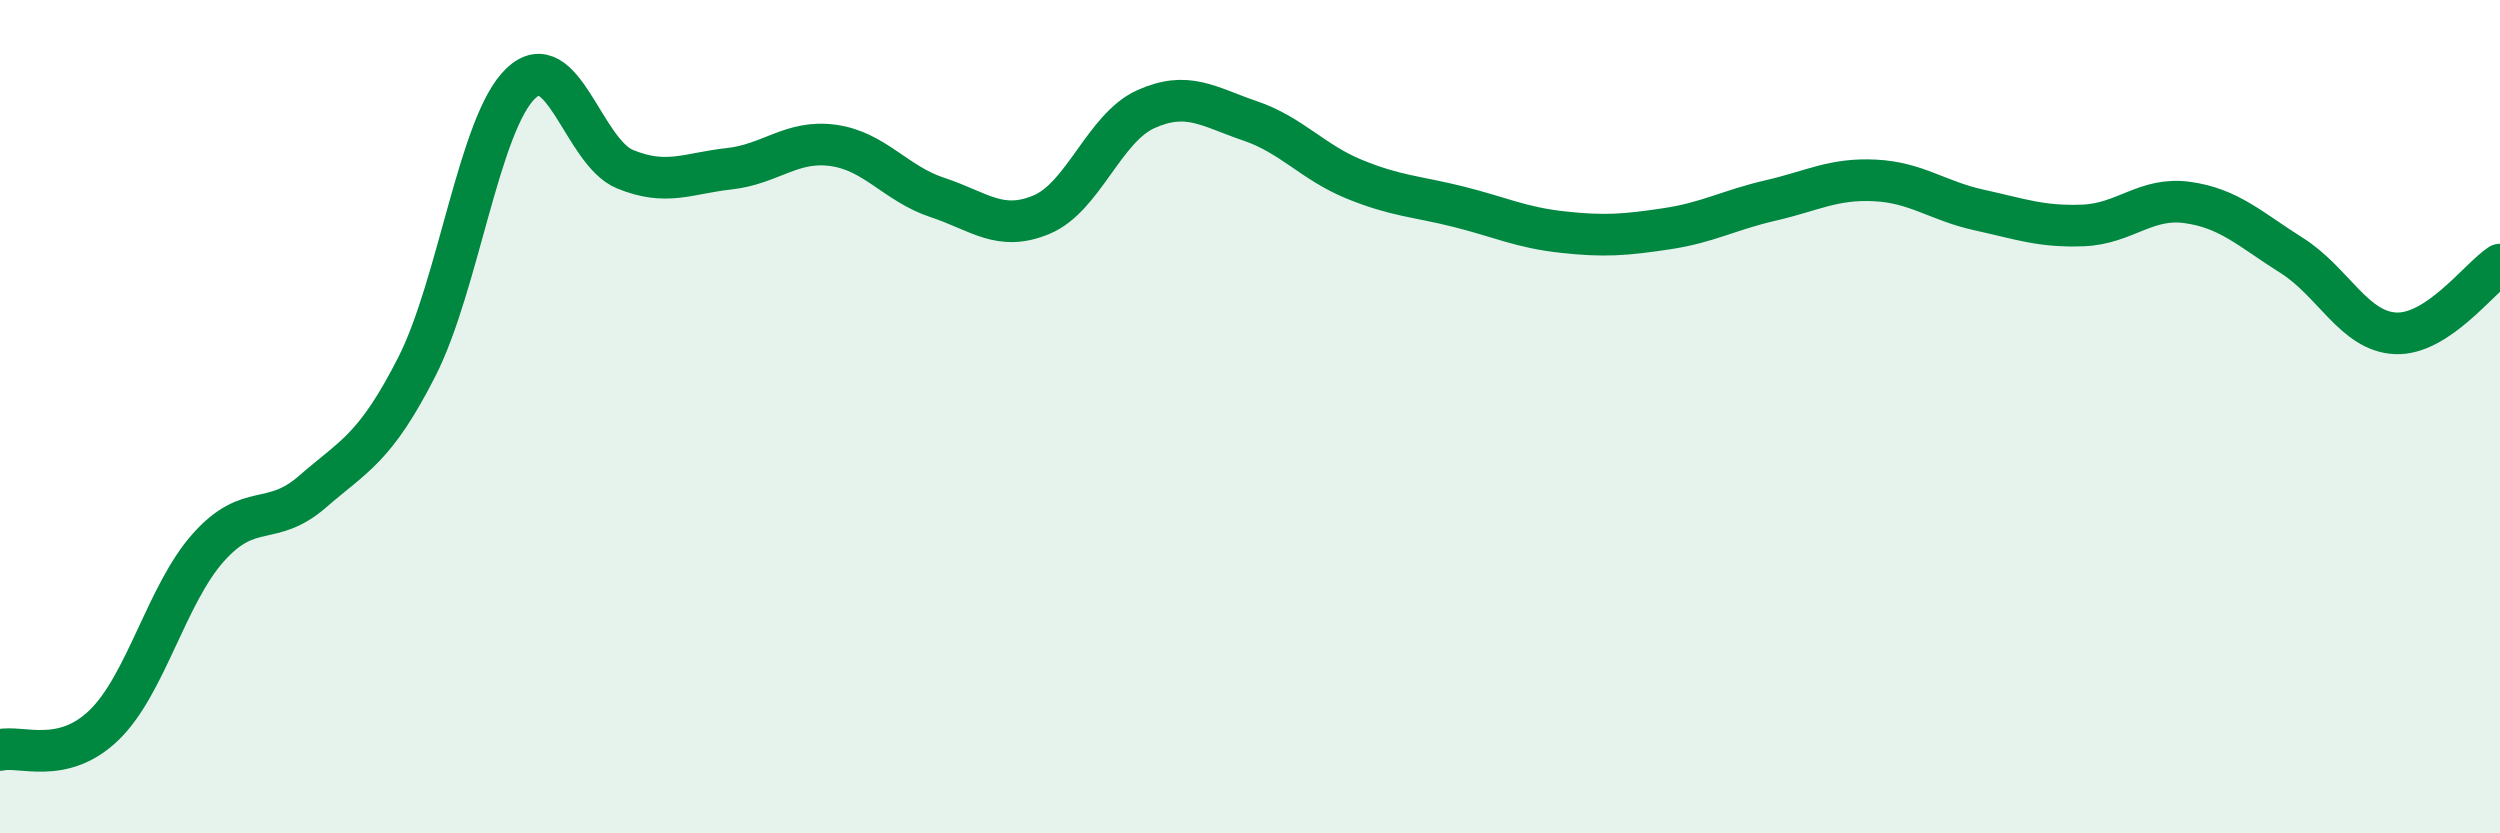 
    <svg width="60" height="20" viewBox="0 0 60 20" xmlns="http://www.w3.org/2000/svg">
      <path
        d="M 0,18 C 0.5,17.88 1.5,18.37 2.5,17.4 C 3.5,16.43 4,14.26 5,13.14 C 6,12.02 6.5,12.67 7.5,11.8 C 8.5,10.93 9,10.77 10,8.81 C 11,6.85 11.5,2.95 12.5,2 C 13.5,1.05 14,3.65 15,4.06 C 16,4.47 16.5,4.16 17.5,4.05 C 18.5,3.94 19,3.35 20,3.49 C 21,3.63 21.5,4.41 22.5,4.74 C 23.5,5.07 24,5.57 25,5.15 C 26,4.73 26.5,3.07 27.5,2.62 C 28.5,2.17 29,2.56 30,2.9 C 31,3.24 31.5,3.89 32.5,4.3 C 33.5,4.71 34,4.71 35,4.96 C 36,5.21 36.5,5.46 37.5,5.57 C 38.5,5.68 39,5.64 40,5.49 C 41,5.34 41.5,5.04 42.5,4.81 C 43.5,4.58 44,4.28 45,4.33 C 46,4.38 46.5,4.82 47.5,5.04 C 48.5,5.26 49,5.45 50,5.41 C 51,5.37 51.5,4.72 52.5,4.86 C 53.5,5 54,5.5 55,6.13 C 56,6.76 56.5,7.96 57.5,8 C 58.5,8.04 59.5,6.68 60,6.35L60 20L0 20Z"
        fill="#008740"
        opacity="0.1"
        stroke-linecap="round"
        stroke-linejoin="round"
      />
      <path
        d="M 0,18 C 0.5,17.88 1.5,18.37 2.5,17.4 C 3.5,16.43 4,14.26 5,13.14 C 6,12.02 6.5,12.67 7.5,11.8 C 8.5,10.93 9,10.77 10,8.81 C 11,6.85 11.5,2.95 12.5,2 C 13.5,1.05 14,3.65 15,4.06 C 16,4.47 16.5,4.16 17.5,4.05 C 18.5,3.94 19,3.35 20,3.49 C 21,3.63 21.5,4.41 22.5,4.74 C 23.5,5.07 24,5.57 25,5.15 C 26,4.73 26.5,3.07 27.5,2.62 C 28.5,2.17 29,2.56 30,2.9 C 31,3.24 31.5,3.89 32.5,4.3 C 33.5,4.71 34,4.71 35,4.96 C 36,5.21 36.5,5.46 37.5,5.57 C 38.5,5.68 39,5.64 40,5.49 C 41,5.34 41.5,5.04 42.5,4.81 C 43.5,4.58 44,4.28 45,4.33 C 46,4.38 46.5,4.82 47.5,5.04 C 48.5,5.26 49,5.45 50,5.41 C 51,5.37 51.5,4.72 52.5,4.86 C 53.5,5 54,5.5 55,6.13 C 56,6.76 56.5,7.96 57.5,8 C 58.5,8.04 59.5,6.68 60,6.35"
        stroke="#008740"
        stroke-width="1"
        fill="none"
        stroke-linecap="round"
        stroke-linejoin="round"
      />
    </svg>
  